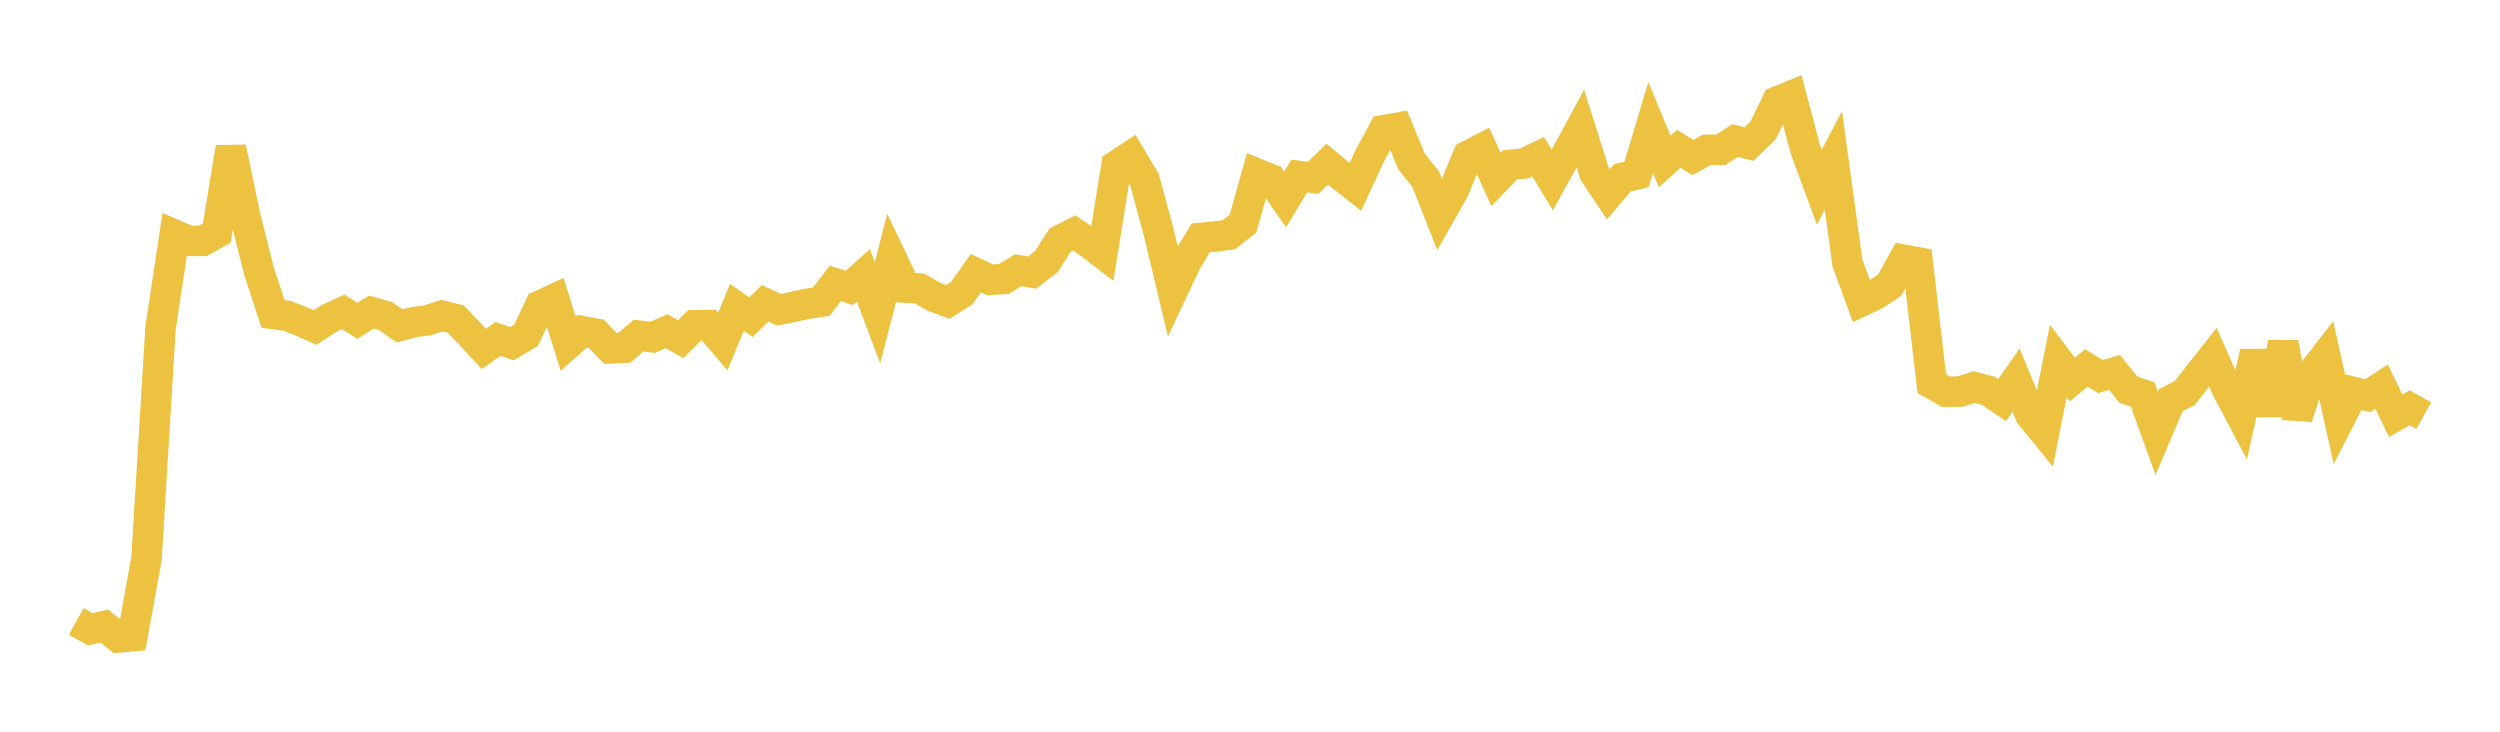 <svg width="164" height="48" xmlns="http://www.w3.org/2000/svg" xmlns:xlink="http://www.w3.org/1999/xlink"><path fill="none" stroke="rgb(237,194,64)" stroke-width="2" d="M5,40.767L5.922,41.283L6.844,41.07L7.766,41.816L8.689,41.734L9.611,36.647L10.533,21.502L11.455,15.405L12.377,15.803L13.299,15.8L14.222,15.288L15.144,9.681L16.066,14.109L16.988,17.779L17.91,20.596L18.832,20.717L19.754,21.079L20.677,21.488L21.599,20.878L22.521,20.459L23.443,21.048L24.365,20.471L25.287,20.731L26.21,21.381L27.132,21.136L28.054,21.009L28.976,20.709L29.898,20.933L30.82,21.893L31.743,22.891L32.665,22.234L33.587,22.545L34.509,21.997L35.431,20.049L36.353,19.62L37.275,22.55L38.198,21.729L39.12,21.897L40.042,22.853L40.964,22.809L41.886,22.017L42.808,22.129L43.731,21.729L44.653,22.252L45.575,21.333L46.497,21.323L47.419,22.402L48.341,20.163L49.263,20.811L50.186,19.896L51.108,20.319L52.03,20.134L52.952,19.931L53.874,19.793L54.796,18.595L55.719,18.889L56.641,18.064L57.563,20.521L58.485,16.94L59.407,18.869L60.329,18.927L61.251,19.46L62.174,19.806L63.096,19.223L64.018,17.922L64.94,18.352L65.862,18.304L66.784,17.726L67.707,17.883L68.629,17.174L69.551,15.746L70.473,15.281L71.395,15.903L72.317,16.611L73.24,10.859L74.162,10.253L75.084,11.806L76.006,15.217L76.928,19.07L77.85,17.121L78.772,15.604L79.695,15.522L80.617,15.397L81.539,14.677L82.461,11.395L83.383,11.763L84.305,13.076L85.228,11.546L86.15,11.666L87.072,10.773L87.994,11.539L88.916,12.263L89.838,10.26L90.76,8.545L91.683,8.377L92.605,10.609L93.527,11.753L94.449,14.095L95.371,12.468L96.293,10.224L97.216,9.747L98.138,11.766L99.06,10.815L99.982,10.722L100.904,10.28L101.826,11.802L102.749,10.141L103.671,8.439L104.593,11.361L105.515,12.738L106.437,11.664L107.359,11.441L108.281,8.363L109.204,10.597L110.126,9.763L111.048,10.334L111.97,9.827L112.892,9.822L113.814,9.222L114.737,9.451L115.659,8.557L116.581,6.661L117.503,6.287L118.425,9.771L119.347,12.281L120.269,10.524L121.192,17.25L122.114,19.76L123.036,19.32L123.958,18.713L124.88,17.043L125.802,17.207L126.725,25.166L127.647,25.693L128.569,25.69L129.491,25.394L130.413,25.629L131.335,26.252L132.257,24.936L133.18,27.197L134.102,28.331L135.024,23.682L135.946,24.898L136.868,24.133L137.79,24.704L138.713,24.435L139.635,25.572L140.557,25.877L141.479,28.424L142.401,26.255L143.323,25.779L144.246,24.595L145.168,23.429L146.09,25.525L147.012,27.271L147.934,23.098L148.856,27.173L149.778,22.488L150.701,27.371L151.623,24.551L152.545,23.364L153.467,27.516L154.389,25.72L155.311,25.962L156.234,25.361L157.156,27.273L158.078,26.755L159,27.27"></path></svg>